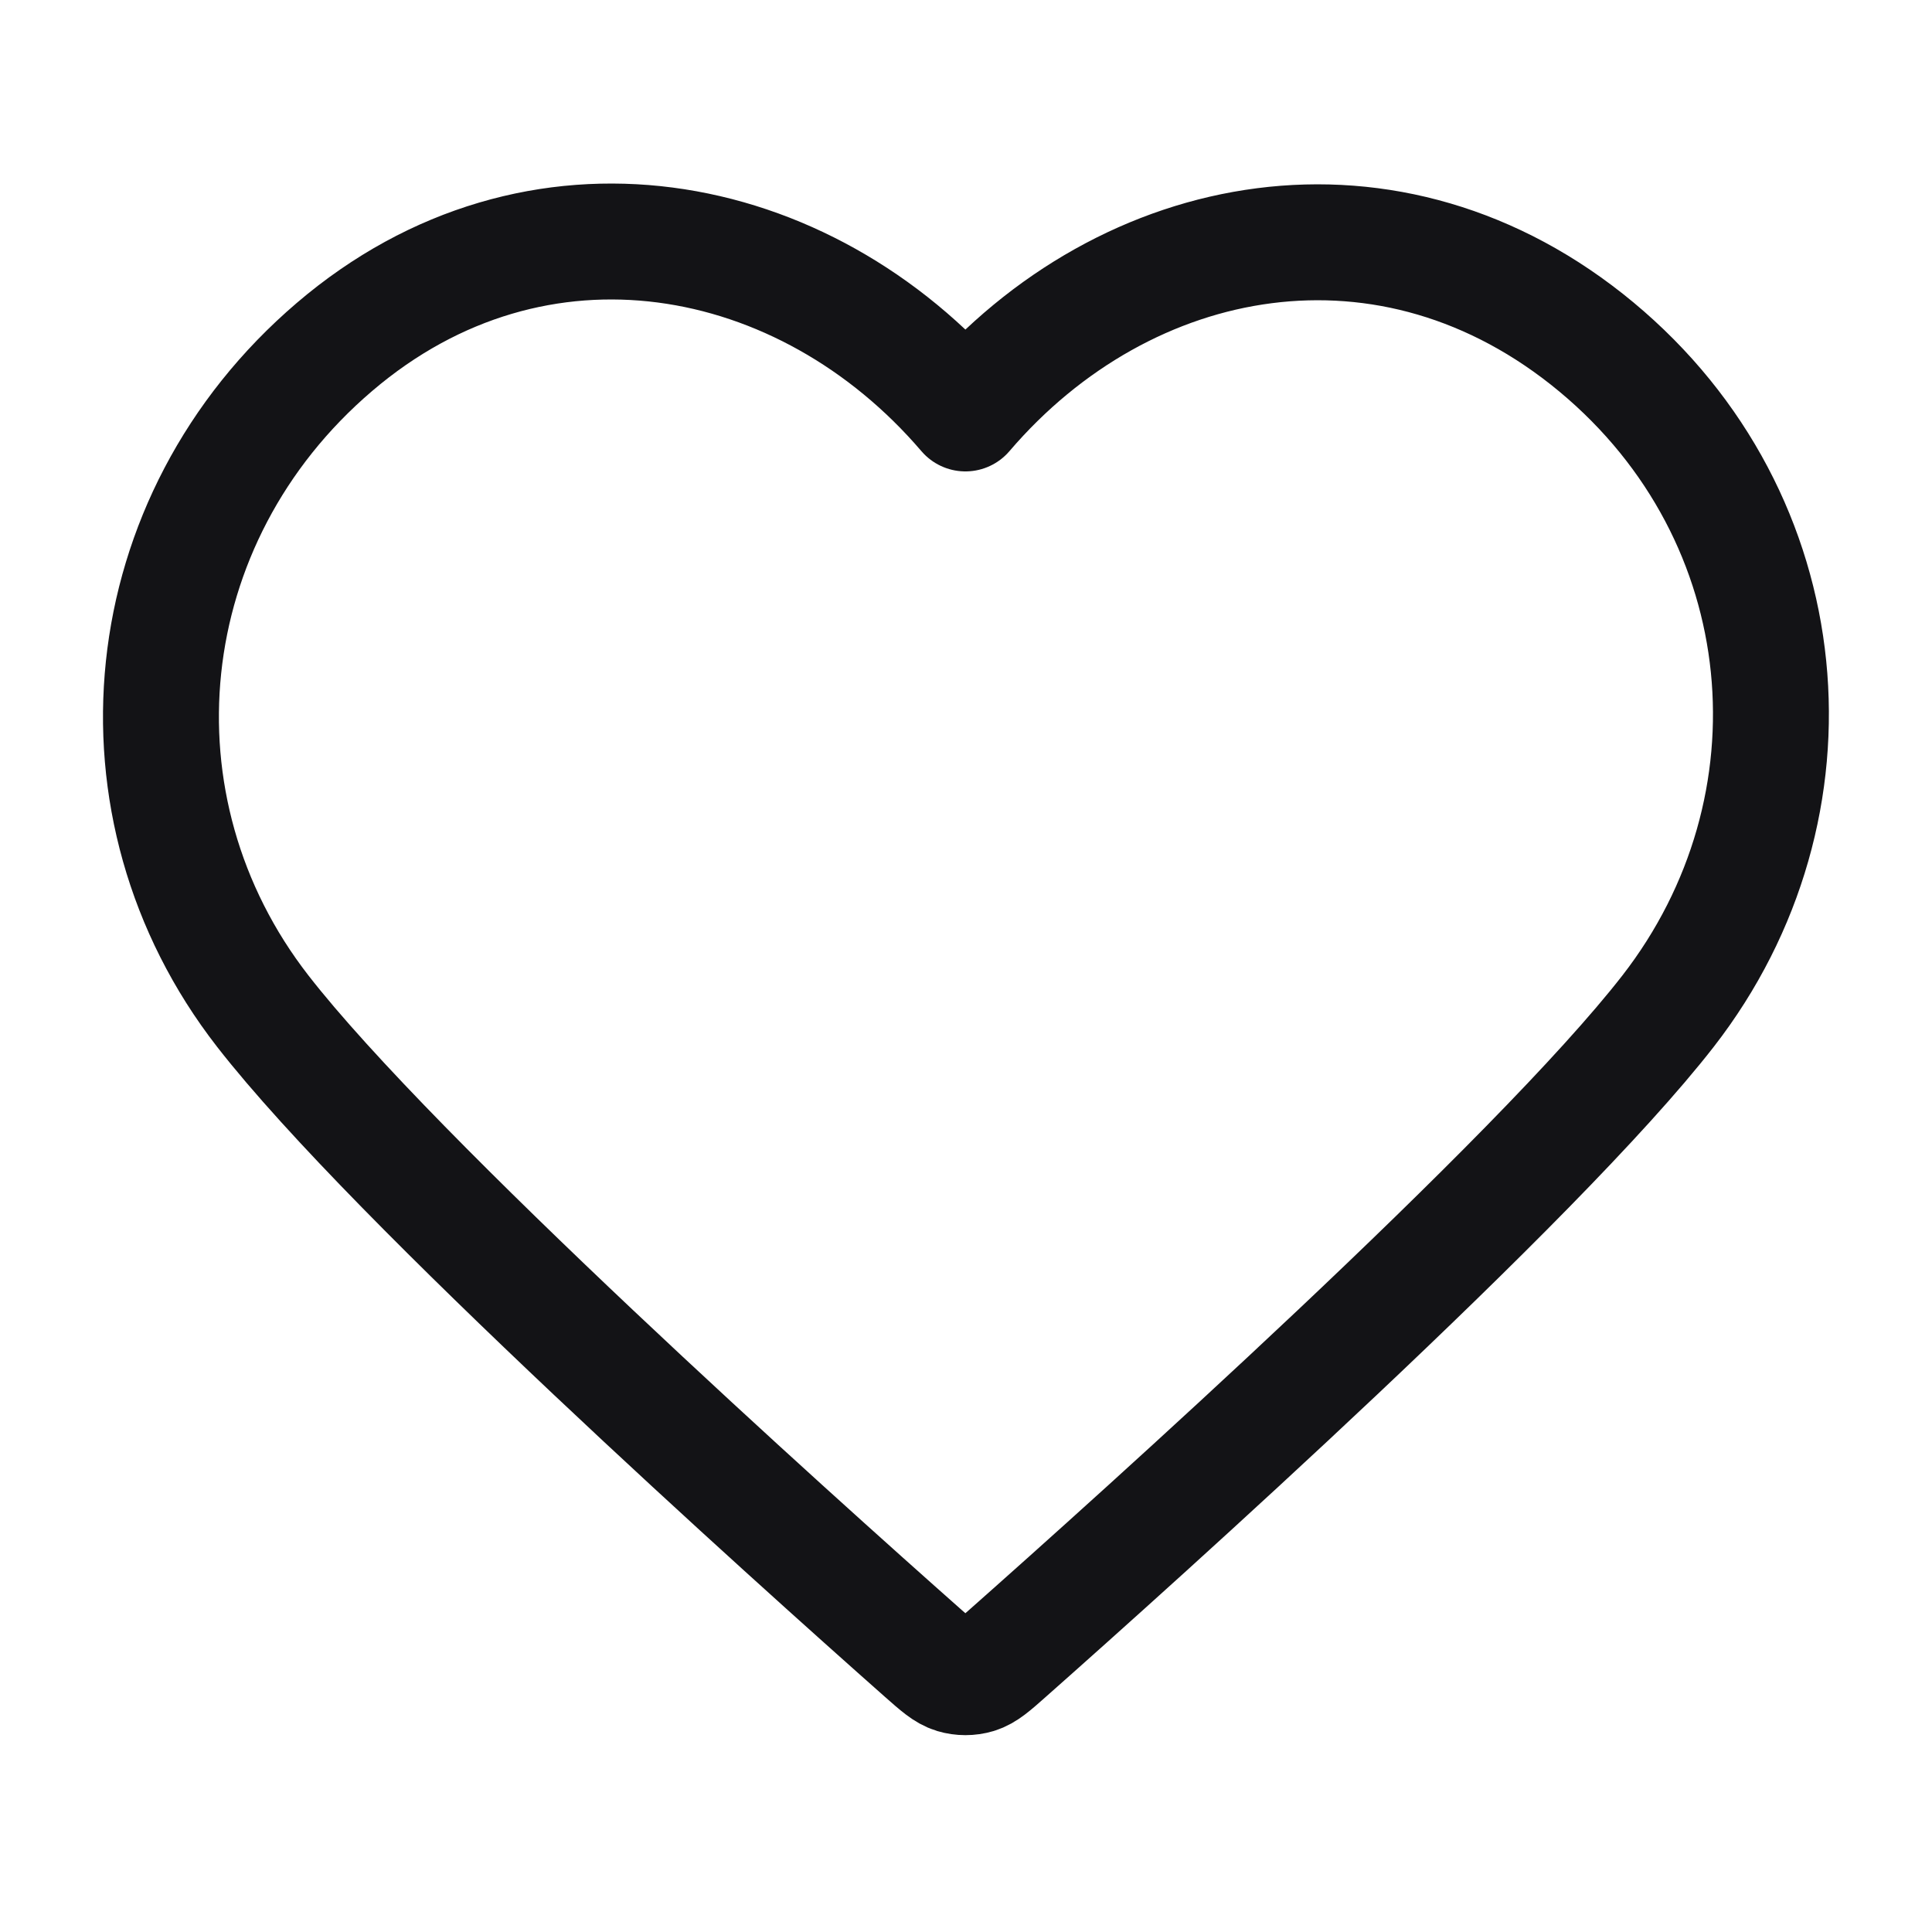<svg width="20" height="20" viewBox="0 0 20 20" fill="none" xmlns="http://www.w3.org/2000/svg">
<path fill-rule="evenodd" clip-rule="evenodd" d="M9.994 4.28C8.328 2.332 5.549 1.808 3.462 3.592C1.374 5.375 1.08 8.357 2.72 10.467C4.083 12.221 8.207 15.92 9.559 17.117C9.711 17.251 9.786 17.318 9.875 17.345C9.952 17.368 10.036 17.368 10.113 17.345C10.201 17.318 10.277 17.251 10.428 17.117C11.78 15.92 15.905 12.221 17.268 10.467C18.907 8.357 18.649 5.357 16.526 3.592C14.402 1.827 11.66 2.332 9.994 4.28Z" stroke="#131316" stroke-width="1.2" stroke-linecap="round" stroke-linejoin="round"/>
</svg>
